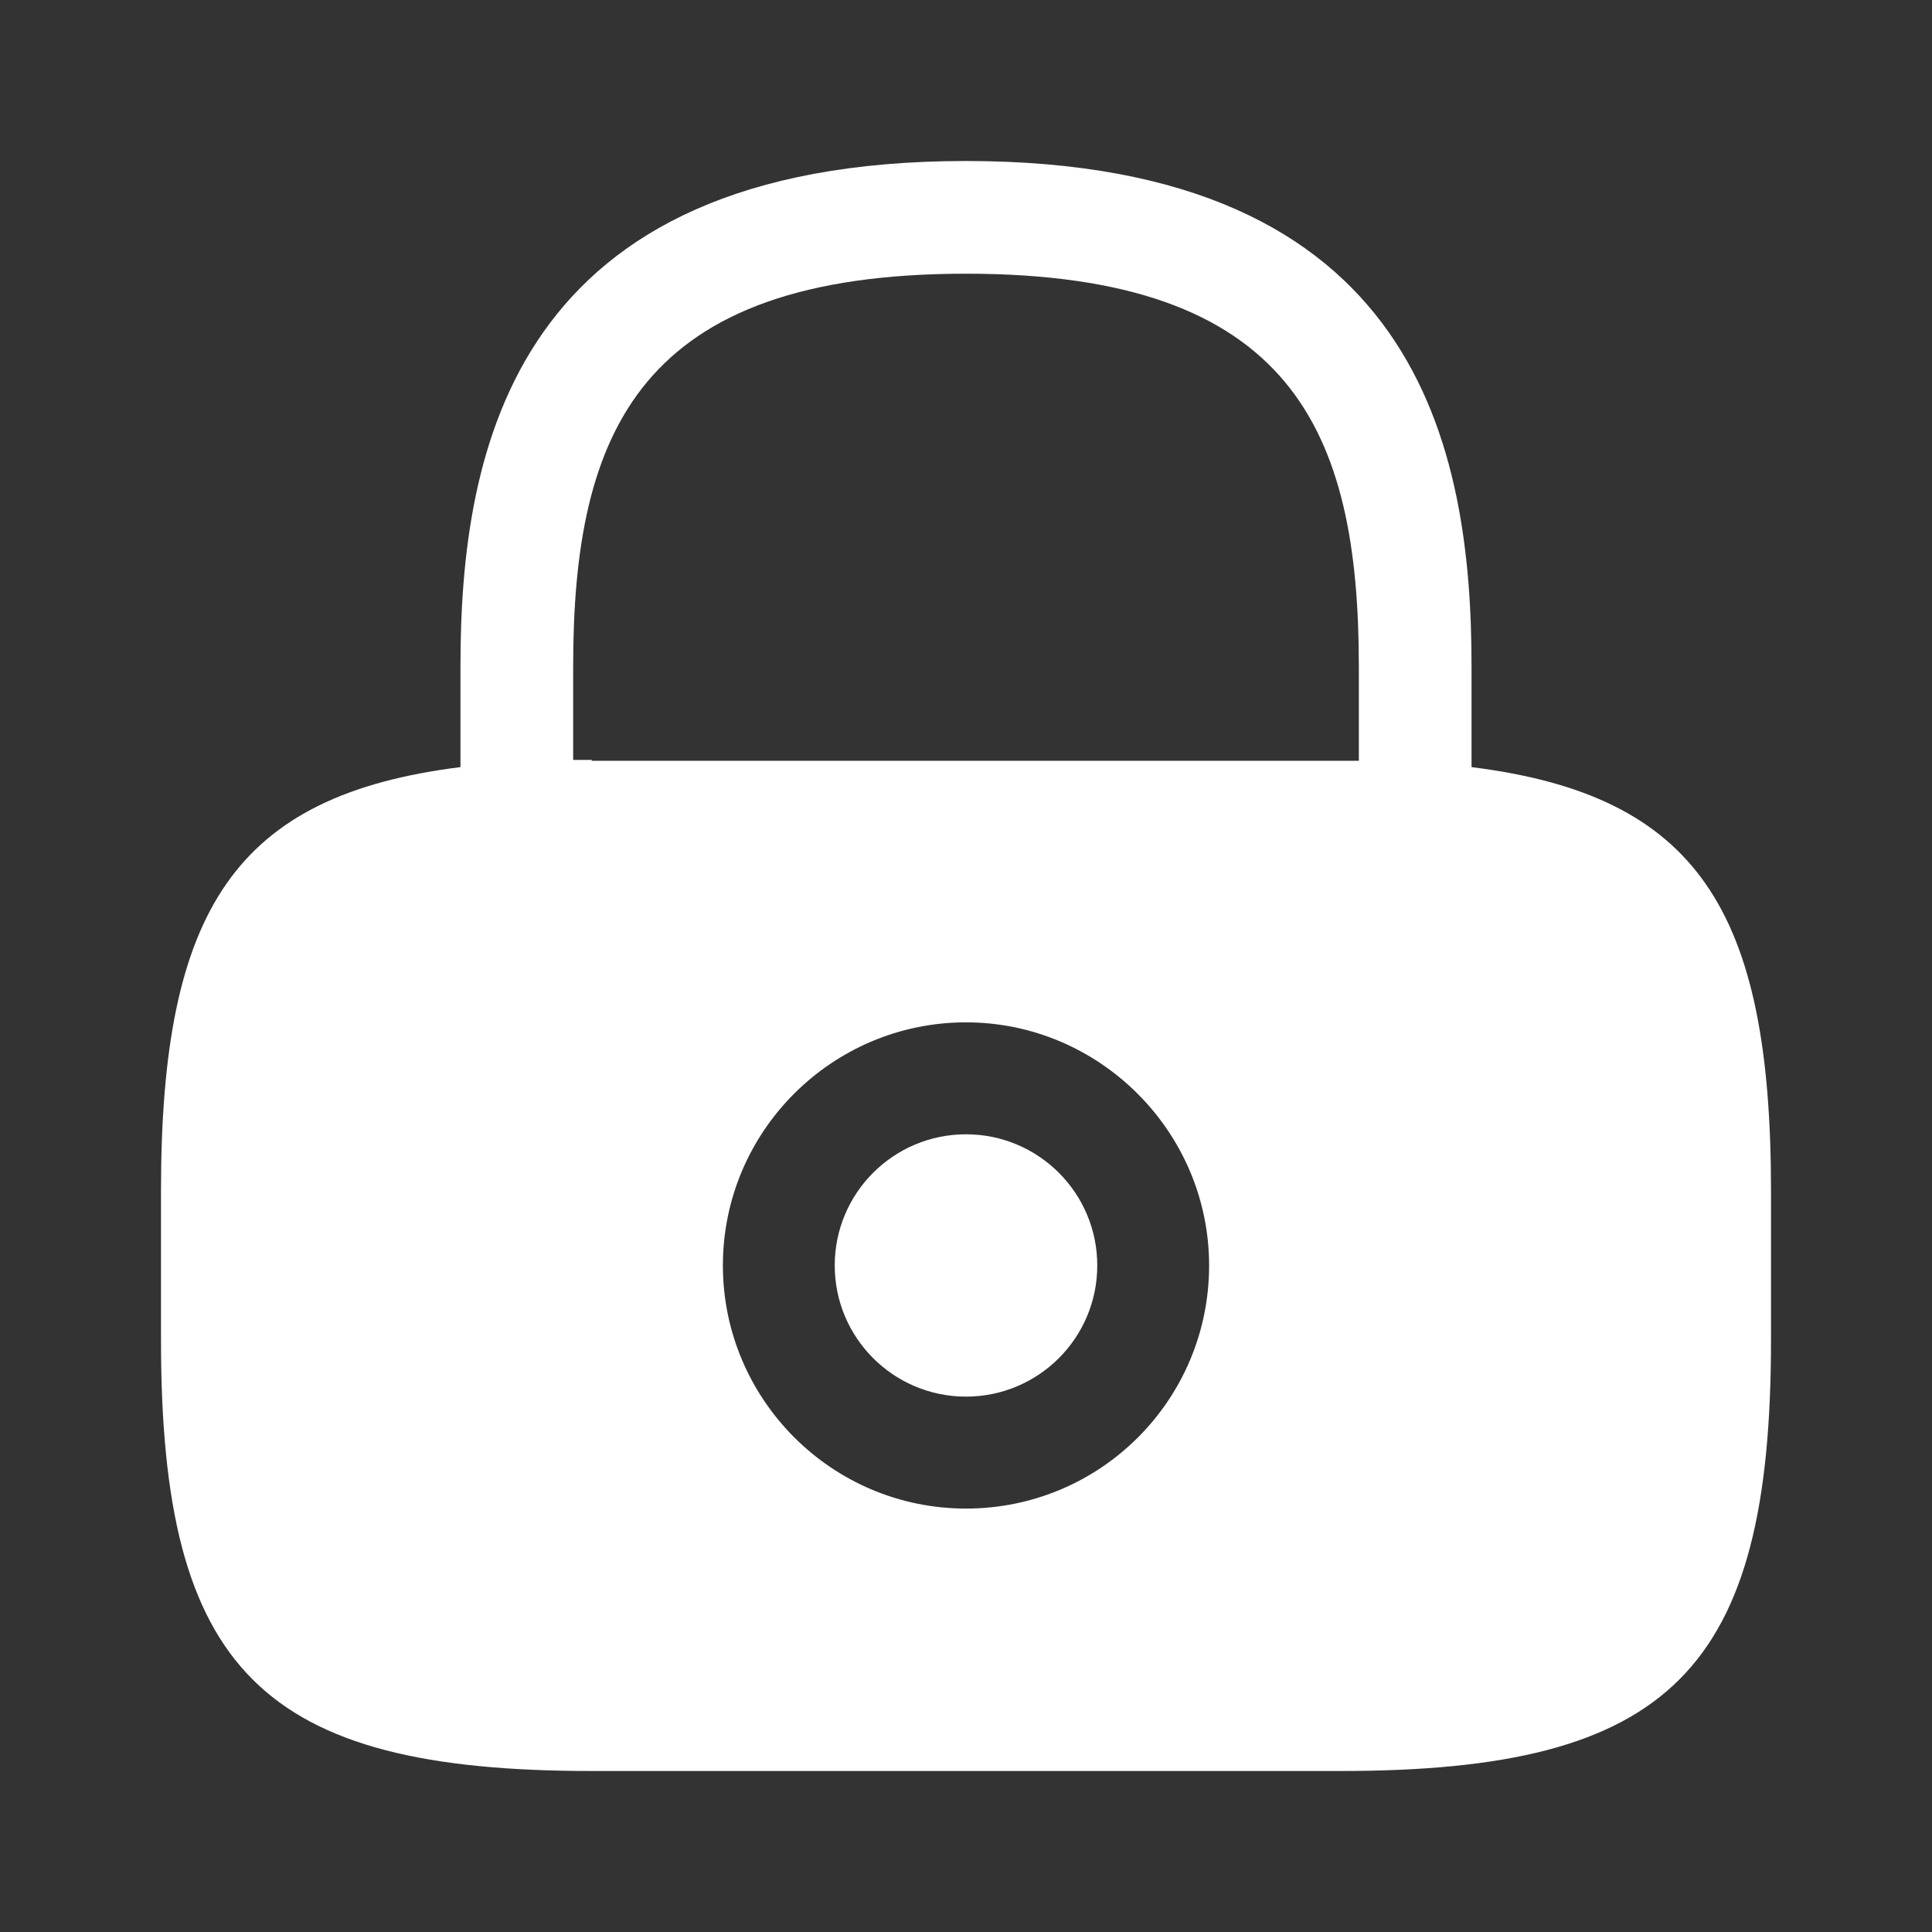<svg width="18" height="18" viewBox="0 0 18 18" fill="none" xmlns="http://www.w3.org/2000/svg">
<rect x="0" y="0" width="18" height="18" fill="#333333" stroke="none"/>
<path d="M9 13.012C9.675 13.012 10.223 12.465 10.223 11.79C10.223 11.115 9.675 10.568 9 10.568C8.325 10.568 7.777 11.115 7.777 11.79C7.777 12.465 8.325 13.012 9 13.012Z" fill="white"/>
<path d="M13.71 7.147V6.21C13.71 4.185 13.223 1.5 9 1.5C4.777 1.5 4.29 4.185 4.29 6.21V7.147C2.19 7.41 1.5 8.475 1.5 11.092V12.488C1.5 15.562 2.438 16.5 5.513 16.5H12.488C15.562 16.5 16.5 15.562 16.5 12.488V11.092C16.5 8.475 15.81 7.41 13.71 7.147ZM9 14.055C7.747 14.055 6.735 13.035 6.735 11.79C6.735 10.537 7.755 9.525 9 9.525C10.245 9.525 11.265 10.545 11.265 11.79C11.265 13.043 10.252 14.055 9 14.055ZM5.513 7.08C5.452 7.08 5.4 7.08 5.34 7.08V6.21C5.34 4.013 5.963 2.55 9 2.55C12.037 2.55 12.66 4.013 12.66 6.21V7.088C12.6 7.088 12.547 7.088 12.488 7.088H5.513V7.08Z" fill="white"/>
</svg>
